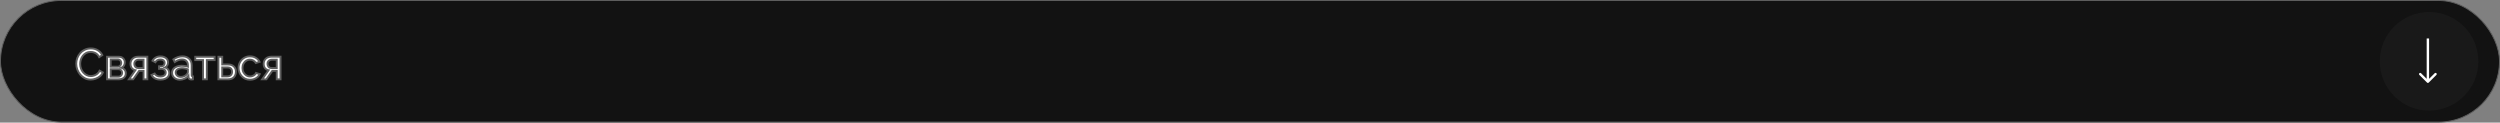 <?xml version="1.0" encoding="UTF-8"?> <svg xmlns="http://www.w3.org/2000/svg" width="1040" height="51" viewBox="0 0 1040 51" fill="none"><rect x="0" y="0" width="1040" height="51" fill="#808080" stroke="none"/><rect x="0.2" y="0.2" width="1039.6" height="50.6" rx="25.3" fill="#121212" stroke="#5E5E5E" stroke-width="0.4"></rect><mask id="path-2-outside-1_315_27" maskUnits="userSpaceOnUse" x="31" y="19" width="87" height="15" fill="black"><rect fill="white" x="31" y="19" width="87" height="15"></rect><path d="M31.714 26.52C31.714 25.74 31.846 24.978 32.11 24.234C32.386 23.478 32.782 22.794 33.298 22.182C33.826 21.558 34.468 21.066 35.224 20.706C35.98 20.334 36.838 20.148 37.798 20.148C38.938 20.148 39.916 20.412 40.732 20.94C41.548 21.456 42.154 22.122 42.55 22.938L41.272 23.766C41.02 23.226 40.696 22.8 40.3 22.488C39.916 22.164 39.496 21.936 39.04 21.804C38.596 21.672 38.158 21.606 37.726 21.606C37.018 21.606 36.388 21.75 35.836 22.038C35.296 22.326 34.84 22.71 34.468 23.19C34.096 23.67 33.814 24.21 33.622 24.81C33.442 25.398 33.352 25.992 33.352 26.592C33.352 27.252 33.46 27.888 33.676 28.5C33.904 29.112 34.216 29.652 34.612 30.12C35.008 30.588 35.476 30.96 36.016 31.236C36.556 31.512 37.144 31.65 37.78 31.65C38.224 31.65 38.68 31.572 39.148 31.416C39.616 31.26 40.054 31.02 40.462 30.696C40.87 30.36 41.194 29.928 41.434 29.4L42.784 30.138C42.52 30.774 42.112 31.314 41.56 31.758C41.008 32.202 40.39 32.538 39.706 32.766C39.034 32.994 38.368 33.108 37.708 33.108C36.832 33.108 36.028 32.922 35.296 32.55C34.564 32.166 33.928 31.662 33.388 31.038C32.86 30.402 32.446 29.694 32.146 28.914C31.858 28.122 31.714 27.324 31.714 26.52ZM44.541 33V23.604H49.401C49.965 23.604 50.433 23.718 50.805 23.946C51.177 24.162 51.453 24.444 51.633 24.792C51.825 25.14 51.921 25.512 51.921 25.908C51.921 26.412 51.801 26.868 51.561 27.276C51.321 27.672 50.973 27.972 50.517 28.176C51.057 28.332 51.495 28.614 51.831 29.022C52.167 29.418 52.335 29.91 52.335 30.498C52.335 31.026 52.209 31.476 51.957 31.848C51.705 32.22 51.351 32.508 50.895 32.712C50.439 32.904 49.911 33 49.311 33H44.541ZM46.053 31.884H49.275C49.563 31.884 49.821 31.812 50.049 31.668C50.289 31.524 50.475 31.332 50.607 31.092C50.739 30.852 50.805 30.6 50.805 30.336C50.805 30.048 50.739 29.79 50.607 29.562C50.487 29.322 50.313 29.136 50.085 29.004C49.869 28.86 49.617 28.788 49.329 28.788H46.053V31.884ZM46.053 27.744H48.987C49.275 27.744 49.527 27.672 49.743 27.528C49.959 27.372 50.127 27.174 50.247 26.934C50.367 26.694 50.427 26.442 50.427 26.178C50.427 25.782 50.295 25.44 50.031 25.152C49.779 24.864 49.449 24.72 49.041 24.72H46.053V27.744ZM53.648 33L56.312 29.22C55.7 29.1 55.208 28.812 54.836 28.356C54.464 27.888 54.278 27.264 54.278 26.484C54.278 25.92 54.41 25.422 54.674 24.99C54.938 24.558 55.304 24.216 55.772 23.964C56.252 23.712 56.81 23.586 57.446 23.586H61.298V33H59.714V29.472H57.878L55.394 33H53.648ZM57.554 28.302H59.714V24.828H57.734C57.17 24.828 56.72 24.99 56.384 25.314C56.048 25.626 55.88 26.028 55.88 26.52C55.88 27.012 56.018 27.432 56.294 27.78C56.582 28.128 57.002 28.302 57.554 28.302ZM66.794 33.126C65.882 33.126 65.108 32.958 64.472 32.622C63.848 32.274 63.368 31.794 63.032 31.182L64.328 30.606C64.544 30.99 64.85 31.29 65.246 31.506C65.654 31.722 66.146 31.83 66.722 31.83C67.406 31.83 67.946 31.68 68.342 31.38C68.738 31.08 68.936 30.678 68.936 30.174C68.936 29.718 68.774 29.352 68.45 29.076C68.138 28.788 67.694 28.638 67.118 28.626H66.164V27.582H67.172C67.424 27.582 67.646 27.522 67.838 27.402C68.042 27.27 68.198 27.096 68.306 26.88C68.426 26.664 68.486 26.424 68.486 26.16C68.486 25.74 68.336 25.404 68.036 25.152C67.736 24.888 67.286 24.756 66.686 24.756C66.194 24.756 65.78 24.852 65.444 25.044C65.12 25.236 64.856 25.524 64.652 25.908L63.446 25.26C63.746 24.696 64.178 24.258 64.742 23.946C65.318 23.622 65.99 23.46 66.758 23.46C67.37 23.46 67.91 23.562 68.378 23.766C68.858 23.958 69.23 24.24 69.494 24.612C69.77 24.984 69.908 25.434 69.908 25.962C69.908 26.406 69.8 26.82 69.584 27.204C69.38 27.576 69.074 27.858 68.666 28.05C69.23 28.218 69.662 28.512 69.962 28.932C70.262 29.34 70.412 29.826 70.412 30.39C70.412 30.966 70.256 31.458 69.944 31.866C69.632 32.274 69.206 32.586 68.666 32.802C68.126 33.018 67.502 33.126 66.794 33.126ZM71.577 30.282C71.577 29.682 71.745 29.166 72.081 28.734C72.429 28.29 72.903 27.948 73.503 27.708C74.103 27.468 74.799 27.348 75.591 27.348C76.011 27.348 76.455 27.384 76.923 27.456C77.391 27.516 77.805 27.612 78.165 27.744V27.06C78.165 26.34 77.949 25.776 77.517 25.368C77.085 24.948 76.473 24.738 75.681 24.738C75.165 24.738 74.667 24.834 74.187 25.026C73.719 25.206 73.221 25.47 72.693 25.818L72.117 24.702C72.729 24.282 73.341 23.97 73.953 23.766C74.565 23.55 75.201 23.442 75.861 23.442C77.061 23.442 78.009 23.778 78.705 24.45C79.401 25.11 79.749 26.034 79.749 27.222V31.2C79.749 31.392 79.785 31.536 79.857 31.632C79.941 31.716 80.073 31.764 80.253 31.776V33C80.097 33.024 79.959 33.042 79.839 33.054C79.731 33.066 79.641 33.072 79.569 33.072C79.197 33.072 78.915 32.97 78.723 32.766C78.543 32.562 78.441 32.346 78.417 32.118L78.381 31.524C77.973 32.052 77.439 32.46 76.779 32.748C76.119 33.036 75.465 33.18 74.817 33.18C74.193 33.18 73.635 33.054 73.143 32.802C72.651 32.538 72.267 32.19 71.991 31.758C71.715 31.314 71.577 30.822 71.577 30.282ZM77.697 30.948C77.841 30.78 77.955 30.612 78.039 30.444C78.123 30.264 78.165 30.114 78.165 29.994V28.824C77.793 28.68 77.403 28.572 76.995 28.5C76.587 28.416 76.185 28.374 75.789 28.374C74.985 28.374 74.331 28.536 73.827 28.86C73.335 29.172 73.089 29.604 73.089 30.156C73.089 30.456 73.167 30.75 73.323 31.038C73.491 31.314 73.731 31.542 74.043 31.722C74.367 31.902 74.763 31.992 75.231 31.992C75.723 31.992 76.191 31.896 76.635 31.704C77.079 31.5 77.433 31.248 77.697 30.948ZM84.462 33V25.008H81.222V23.604H89.286V25.008H86.046V33H84.462ZM90.86 33V23.604H92.444V26.808H94.784C95.888 26.808 96.722 27.09 97.286 27.654C97.862 28.206 98.15 28.932 98.15 29.832C98.15 30.432 98.024 30.972 97.772 31.452C97.532 31.932 97.172 32.31 96.692 32.586C96.212 32.862 95.612 33 94.892 33H90.86ZM92.444 31.758H94.676C95.12 31.758 95.474 31.674 95.738 31.506C96.014 31.326 96.218 31.092 96.35 30.804C96.482 30.516 96.548 30.204 96.548 29.868C96.548 29.544 96.488 29.244 96.368 28.968C96.248 28.692 96.05 28.47 95.774 28.302C95.498 28.134 95.12 28.05 94.64 28.05H92.444V31.758ZM104.036 33.18C103.328 33.18 102.68 33.054 102.092 32.802C101.516 32.538 101.012 32.178 100.58 31.722C100.16 31.266 99.83 30.744 99.59 30.156C99.362 29.568 99.248 28.944 99.248 28.284C99.248 27.396 99.446 26.586 99.842 25.854C100.238 25.122 100.796 24.54 101.516 24.108C102.236 23.664 103.07 23.442 104.018 23.442C104.942 23.442 105.746 23.652 106.43 24.072C107.126 24.48 107.642 25.032 107.978 25.728L106.43 26.214C106.19 25.77 105.854 25.428 105.422 25.188C104.99 24.936 104.51 24.81 103.982 24.81C103.406 24.81 102.878 24.96 102.398 25.26C101.93 25.56 101.558 25.974 101.282 26.502C101.006 27.018 100.868 27.612 100.868 28.284C100.868 28.944 101.006 29.544 101.282 30.084C101.57 30.612 101.948 31.032 102.416 31.344C102.896 31.656 103.424 31.812 104 31.812C104.372 31.812 104.726 31.746 105.062 31.614C105.41 31.482 105.71 31.308 105.962 31.092C106.226 30.864 106.406 30.618 106.502 30.354L108.05 30.822C107.858 31.278 107.564 31.686 107.168 32.046C106.784 32.394 106.322 32.67 105.782 32.874C105.254 33.078 104.672 33.18 104.036 33.18ZM109.055 33L111.719 29.22C111.107 29.1 110.615 28.812 110.243 28.356C109.871 27.888 109.685 27.264 109.685 26.484C109.685 25.92 109.817 25.422 110.081 24.99C110.345 24.558 110.711 24.216 111.179 23.964C111.659 23.712 112.217 23.586 112.853 23.586H116.705V33H115.121V29.472H113.285L110.801 33H109.055ZM112.961 28.302H115.121V24.828H113.141C112.577 24.828 112.127 24.99 111.791 25.314C111.455 25.626 111.287 26.028 111.287 26.52C111.287 27.012 111.425 27.432 111.701 27.78C111.989 28.128 112.409 28.302 112.961 28.302Z"></path></mask><path d="M31.714 26.52C31.714 25.74 31.846 24.978 32.11 24.234C32.386 23.478 32.782 22.794 33.298 22.182C33.826 21.558 34.468 21.066 35.224 20.706C35.98 20.334 36.838 20.148 37.798 20.148C38.938 20.148 39.916 20.412 40.732 20.94C41.548 21.456 42.154 22.122 42.55 22.938L41.272 23.766C41.02 23.226 40.696 22.8 40.3 22.488C39.916 22.164 39.496 21.936 39.04 21.804C38.596 21.672 38.158 21.606 37.726 21.606C37.018 21.606 36.388 21.75 35.836 22.038C35.296 22.326 34.84 22.71 34.468 23.19C34.096 23.67 33.814 24.21 33.622 24.81C33.442 25.398 33.352 25.992 33.352 26.592C33.352 27.252 33.46 27.888 33.676 28.5C33.904 29.112 34.216 29.652 34.612 30.12C35.008 30.588 35.476 30.96 36.016 31.236C36.556 31.512 37.144 31.65 37.78 31.65C38.224 31.65 38.68 31.572 39.148 31.416C39.616 31.26 40.054 31.02 40.462 30.696C40.87 30.36 41.194 29.928 41.434 29.4L42.784 30.138C42.52 30.774 42.112 31.314 41.56 31.758C41.008 32.202 40.39 32.538 39.706 32.766C39.034 32.994 38.368 33.108 37.708 33.108C36.832 33.108 36.028 32.922 35.296 32.55C34.564 32.166 33.928 31.662 33.388 31.038C32.86 30.402 32.446 29.694 32.146 28.914C31.858 28.122 31.714 27.324 31.714 26.52ZM44.541 33V23.604H49.401C49.965 23.604 50.433 23.718 50.805 23.946C51.177 24.162 51.453 24.444 51.633 24.792C51.825 25.14 51.921 25.512 51.921 25.908C51.921 26.412 51.801 26.868 51.561 27.276C51.321 27.672 50.973 27.972 50.517 28.176C51.057 28.332 51.495 28.614 51.831 29.022C52.167 29.418 52.335 29.91 52.335 30.498C52.335 31.026 52.209 31.476 51.957 31.848C51.705 32.22 51.351 32.508 50.895 32.712C50.439 32.904 49.911 33 49.311 33H44.541ZM46.053 31.884H49.275C49.563 31.884 49.821 31.812 50.049 31.668C50.289 31.524 50.475 31.332 50.607 31.092C50.739 30.852 50.805 30.6 50.805 30.336C50.805 30.048 50.739 29.79 50.607 29.562C50.487 29.322 50.313 29.136 50.085 29.004C49.869 28.86 49.617 28.788 49.329 28.788H46.053V31.884ZM46.053 27.744H48.987C49.275 27.744 49.527 27.672 49.743 27.528C49.959 27.372 50.127 27.174 50.247 26.934C50.367 26.694 50.427 26.442 50.427 26.178C50.427 25.782 50.295 25.44 50.031 25.152C49.779 24.864 49.449 24.72 49.041 24.72H46.053V27.744ZM53.648 33L56.312 29.22C55.7 29.1 55.208 28.812 54.836 28.356C54.464 27.888 54.278 27.264 54.278 26.484C54.278 25.92 54.41 25.422 54.674 24.99C54.938 24.558 55.304 24.216 55.772 23.964C56.252 23.712 56.81 23.586 57.446 23.586H61.298V33H59.714V29.472H57.878L55.394 33H53.648ZM57.554 28.302H59.714V24.828H57.734C57.17 24.828 56.72 24.99 56.384 25.314C56.048 25.626 55.88 26.028 55.88 26.52C55.88 27.012 56.018 27.432 56.294 27.78C56.582 28.128 57.002 28.302 57.554 28.302ZM66.794 33.126C65.882 33.126 65.108 32.958 64.472 32.622C63.848 32.274 63.368 31.794 63.032 31.182L64.328 30.606C64.544 30.99 64.85 31.29 65.246 31.506C65.654 31.722 66.146 31.83 66.722 31.83C67.406 31.83 67.946 31.68 68.342 31.38C68.738 31.08 68.936 30.678 68.936 30.174C68.936 29.718 68.774 29.352 68.45 29.076C68.138 28.788 67.694 28.638 67.118 28.626H66.164V27.582H67.172C67.424 27.582 67.646 27.522 67.838 27.402C68.042 27.27 68.198 27.096 68.306 26.88C68.426 26.664 68.486 26.424 68.486 26.16C68.486 25.74 68.336 25.404 68.036 25.152C67.736 24.888 67.286 24.756 66.686 24.756C66.194 24.756 65.78 24.852 65.444 25.044C65.12 25.236 64.856 25.524 64.652 25.908L63.446 25.26C63.746 24.696 64.178 24.258 64.742 23.946C65.318 23.622 65.99 23.46 66.758 23.46C67.37 23.46 67.91 23.562 68.378 23.766C68.858 23.958 69.23 24.24 69.494 24.612C69.77 24.984 69.908 25.434 69.908 25.962C69.908 26.406 69.8 26.82 69.584 27.204C69.38 27.576 69.074 27.858 68.666 28.05C69.23 28.218 69.662 28.512 69.962 28.932C70.262 29.34 70.412 29.826 70.412 30.39C70.412 30.966 70.256 31.458 69.944 31.866C69.632 32.274 69.206 32.586 68.666 32.802C68.126 33.018 67.502 33.126 66.794 33.126ZM71.577 30.282C71.577 29.682 71.745 29.166 72.081 28.734C72.429 28.29 72.903 27.948 73.503 27.708C74.103 27.468 74.799 27.348 75.591 27.348C76.011 27.348 76.455 27.384 76.923 27.456C77.391 27.516 77.805 27.612 78.165 27.744V27.06C78.165 26.34 77.949 25.776 77.517 25.368C77.085 24.948 76.473 24.738 75.681 24.738C75.165 24.738 74.667 24.834 74.187 25.026C73.719 25.206 73.221 25.47 72.693 25.818L72.117 24.702C72.729 24.282 73.341 23.97 73.953 23.766C74.565 23.55 75.201 23.442 75.861 23.442C77.061 23.442 78.009 23.778 78.705 24.45C79.401 25.11 79.749 26.034 79.749 27.222V31.2C79.749 31.392 79.785 31.536 79.857 31.632C79.941 31.716 80.073 31.764 80.253 31.776V33C80.097 33.024 79.959 33.042 79.839 33.054C79.731 33.066 79.641 33.072 79.569 33.072C79.197 33.072 78.915 32.97 78.723 32.766C78.543 32.562 78.441 32.346 78.417 32.118L78.381 31.524C77.973 32.052 77.439 32.46 76.779 32.748C76.119 33.036 75.465 33.18 74.817 33.18C74.193 33.18 73.635 33.054 73.143 32.802C72.651 32.538 72.267 32.19 71.991 31.758C71.715 31.314 71.577 30.822 71.577 30.282ZM77.697 30.948C77.841 30.78 77.955 30.612 78.039 30.444C78.123 30.264 78.165 30.114 78.165 29.994V28.824C77.793 28.68 77.403 28.572 76.995 28.5C76.587 28.416 76.185 28.374 75.789 28.374C74.985 28.374 74.331 28.536 73.827 28.86C73.335 29.172 73.089 29.604 73.089 30.156C73.089 30.456 73.167 30.75 73.323 31.038C73.491 31.314 73.731 31.542 74.043 31.722C74.367 31.902 74.763 31.992 75.231 31.992C75.723 31.992 76.191 31.896 76.635 31.704C77.079 31.5 77.433 31.248 77.697 30.948ZM84.462 33V25.008H81.222V23.604H89.286V25.008H86.046V33H84.462ZM90.86 33V23.604H92.444V26.808H94.784C95.888 26.808 96.722 27.09 97.286 27.654C97.862 28.206 98.15 28.932 98.15 29.832C98.15 30.432 98.024 30.972 97.772 31.452C97.532 31.932 97.172 32.31 96.692 32.586C96.212 32.862 95.612 33 94.892 33H90.86ZM92.444 31.758H94.676C95.12 31.758 95.474 31.674 95.738 31.506C96.014 31.326 96.218 31.092 96.35 30.804C96.482 30.516 96.548 30.204 96.548 29.868C96.548 29.544 96.488 29.244 96.368 28.968C96.248 28.692 96.05 28.47 95.774 28.302C95.498 28.134 95.12 28.05 94.64 28.05H92.444V31.758ZM104.036 33.18C103.328 33.18 102.68 33.054 102.092 32.802C101.516 32.538 101.012 32.178 100.58 31.722C100.16 31.266 99.83 30.744 99.59 30.156C99.362 29.568 99.248 28.944 99.248 28.284C99.248 27.396 99.446 26.586 99.842 25.854C100.238 25.122 100.796 24.54 101.516 24.108C102.236 23.664 103.07 23.442 104.018 23.442C104.942 23.442 105.746 23.652 106.43 24.072C107.126 24.48 107.642 25.032 107.978 25.728L106.43 26.214C106.19 25.77 105.854 25.428 105.422 25.188C104.99 24.936 104.51 24.81 103.982 24.81C103.406 24.81 102.878 24.96 102.398 25.26C101.93 25.56 101.558 25.974 101.282 26.502C101.006 27.018 100.868 27.612 100.868 28.284C100.868 28.944 101.006 29.544 101.282 30.084C101.57 30.612 101.948 31.032 102.416 31.344C102.896 31.656 103.424 31.812 104 31.812C104.372 31.812 104.726 31.746 105.062 31.614C105.41 31.482 105.71 31.308 105.962 31.092C106.226 30.864 106.406 30.618 106.502 30.354L108.05 30.822C107.858 31.278 107.564 31.686 107.168 32.046C106.784 32.394 106.322 32.67 105.782 32.874C105.254 33.078 104.672 33.18 104.036 33.18ZM109.055 33L111.719 29.22C111.107 29.1 110.615 28.812 110.243 28.356C109.871 27.888 109.685 27.264 109.685 26.484C109.685 25.92 109.817 25.422 110.081 24.99C110.345 24.558 110.711 24.216 111.179 23.964C111.659 23.712 112.217 23.586 112.853 23.586H116.705V33H115.121V29.472H113.285L110.801 33H109.055ZM112.961 28.302H115.121V24.828H113.141C112.577 24.828 112.127 24.99 111.791 25.314C111.455 25.626 111.287 26.028 111.287 26.52C111.287 27.012 111.425 27.432 111.701 27.78C111.989 28.128 112.409 28.302 112.961 28.302Z" fill="white"></path><path d="M32.11 24.234L31.734 24.097L31.733 24.1L32.11 24.234ZM33.298 22.182L32.992 21.924L32.992 21.924L33.298 22.182ZM35.224 20.706L35.396 21.067L35.4 21.065L35.224 20.706ZM40.732 20.94L40.514 21.276L40.518 21.278L40.732 20.94ZM42.55 22.938L42.767 23.274L43.064 23.081L42.91 22.763L42.55 22.938ZM41.272 23.766L40.909 23.935L41.104 24.352L41.489 24.102L41.272 23.766ZM40.3 22.488L40.042 22.794L40.052 22.802L40.3 22.488ZM39.04 21.804L38.926 22.187L38.928 22.188L39.04 21.804ZM35.836 22.038L35.651 21.683L35.648 21.685L35.836 22.038ZM34.468 23.19L34.152 22.945L34.152 22.945L34.468 23.19ZM33.622 24.81L33.241 24.688L33.239 24.693L33.622 24.81ZM33.676 28.5L33.298 28.633L33.301 28.64L33.676 28.5ZM34.612 30.12L34.306 30.378L34.306 30.378L34.612 30.12ZM36.016 31.236L36.198 30.88L36.198 30.88L36.016 31.236ZM39.148 31.416L39.021 31.037L39.021 31.037L39.148 31.416ZM40.462 30.696L40.711 31.009L40.716 31.005L40.462 30.696ZM41.434 29.4L41.626 29.049L41.248 28.843L41.07 29.235L41.434 29.4ZM42.784 30.138L43.153 30.291L43.291 29.959L42.976 29.787L42.784 30.138ZM41.56 31.758L41.309 31.446L41.309 31.446L41.56 31.758ZM39.706 32.766L39.579 32.386L39.577 32.387L39.706 32.766ZM35.296 32.55L35.11 32.904L35.114 32.907L35.296 32.55ZM33.388 31.038L33.08 31.294L33.085 31.3L33.388 31.038ZM32.146 28.914L31.77 29.051L31.772 29.058L32.146 28.914ZM32.114 26.52C32.114 25.786 32.238 25.069 32.487 24.368L31.733 24.1C31.454 24.887 31.314 25.694 31.314 26.52H32.114ZM32.486 24.371C32.745 23.659 33.118 23.016 33.603 22.44L32.992 21.924C32.446 22.572 32.026 23.297 31.734 24.097L32.486 24.371ZM33.603 22.44C34.093 21.861 34.69 21.403 35.396 21.067L35.052 20.345C34.246 20.729 33.558 21.255 32.992 21.924L33.603 22.44ZM35.4 21.065C36.094 20.724 36.89 20.548 37.798 20.548V19.748C36.785 19.748 35.865 19.945 35.047 20.347L35.4 21.065ZM37.798 20.548C38.874 20.548 39.774 20.797 40.514 21.276L40.949 20.604C40.058 20.027 39.001 19.748 37.798 19.748V20.548ZM40.518 21.278C41.275 21.757 41.828 22.368 42.19 23.113L42.91 22.763C42.479 21.876 41.82 21.155 40.946 20.602L40.518 21.278ZM42.332 22.602L41.054 23.43L41.489 24.102L42.767 23.274L42.332 22.602ZM41.634 23.597C41.361 23.01 41.001 22.531 40.547 22.174L40.052 22.802C40.391 23.069 40.679 23.442 40.909 23.935L41.634 23.597ZM40.558 22.182C40.133 21.824 39.664 21.568 39.151 21.42L38.928 22.188C39.328 22.304 39.698 22.504 40.042 22.794L40.558 22.182ZM39.154 21.421C38.675 21.278 38.199 21.206 37.726 21.206V22.006C38.116 22.006 38.516 22.066 38.926 22.187L39.154 21.421ZM37.726 21.206C36.962 21.206 36.267 21.362 35.651 21.683L36.021 22.393C36.508 22.138 37.073 22.006 37.726 22.006V21.206ZM35.648 21.685C35.058 21.999 34.558 22.42 34.152 22.945L34.784 23.435C35.121 23 35.533 22.653 36.024 22.391L35.648 21.685ZM34.152 22.945C33.75 23.463 33.447 24.045 33.241 24.688L34.003 24.932C34.181 24.375 34.442 23.877 34.784 23.435L34.152 22.945ZM33.239 24.693C33.048 25.318 32.952 25.951 32.952 26.592H33.752C33.752 26.033 33.836 25.478 34.004 24.927L33.239 24.693ZM32.952 26.592C32.952 27.297 33.067 27.978 33.298 28.633L34.053 28.367C33.852 27.798 33.752 27.207 33.752 26.592H32.952ZM33.301 28.64C33.544 29.292 33.879 29.873 34.306 30.378L34.917 29.862C34.553 29.431 34.264 28.932 34.051 28.36L33.301 28.64ZM34.306 30.378C34.736 30.886 35.246 31.292 35.834 31.592L36.198 30.88C35.706 30.628 35.279 30.29 34.917 29.862L34.306 30.378ZM35.834 31.592C36.433 31.898 37.084 32.05 37.78 32.05V31.25C37.204 31.25 36.679 31.126 36.198 30.88L35.834 31.592ZM37.78 32.05C38.271 32.05 38.77 31.964 39.274 31.796L39.021 31.037C38.59 31.18 38.176 31.25 37.78 31.25V32.05ZM39.274 31.796C39.789 31.624 40.268 31.361 40.711 31.009L40.213 30.383C39.84 30.679 39.443 30.896 39.021 31.037L39.274 31.796ZM40.716 31.005C41.175 30.626 41.535 30.143 41.798 29.566L41.07 29.235C40.852 29.712 40.564 30.094 40.207 30.387L40.716 31.005ZM41.242 29.751L42.592 30.489L42.976 29.787L41.626 29.049L41.242 29.751ZM42.414 29.985C42.177 30.557 41.81 31.043 41.309 31.446L41.81 32.07C42.413 31.585 42.863 30.991 43.153 30.291L42.414 29.985ZM41.309 31.446C40.795 31.86 40.219 32.173 39.579 32.386L39.832 33.145C40.56 32.903 41.221 32.544 41.81 32.07L41.309 31.446ZM39.577 32.387C38.944 32.602 38.321 32.708 37.708 32.708V33.508C38.415 33.508 39.124 33.386 39.834 33.145L39.577 32.387ZM37.708 32.708C36.89 32.708 36.149 32.535 35.477 32.193L35.114 32.907C35.906 33.309 36.773 33.508 37.708 33.508V32.708ZM35.481 32.196C34.794 31.835 34.197 31.362 33.69 30.776L33.085 31.3C33.658 31.962 34.334 32.497 35.11 32.904L35.481 32.196ZM33.696 30.782C33.196 30.18 32.804 29.51 32.519 28.77L31.772 29.058C32.088 29.878 32.524 30.624 33.08 31.294L33.696 30.782ZM32.522 28.777C32.249 28.027 32.114 27.275 32.114 26.52H31.314C31.314 27.373 31.467 28.217 31.77 29.051L32.522 28.777ZM44.541 33H44.141V33.4H44.541V33ZM44.541 23.604V23.204H44.141V23.604H44.541ZM50.805 23.946L50.596 24.287L50.604 24.292L50.805 23.946ZM51.633 24.792L51.278 24.976L51.283 24.985L51.633 24.792ZM51.561 27.276L51.903 27.483L51.906 27.479L51.561 27.276ZM50.517 28.176L50.354 27.811L49.357 28.257L50.406 28.56L50.517 28.176ZM51.831 29.022L51.522 29.276L51.526 29.281L51.831 29.022ZM50.895 32.712L51.05 33.081L51.059 33.077L50.895 32.712ZM46.053 31.884H45.653V32.284H46.053V31.884ZM50.049 31.668L49.843 31.325L49.836 31.33L50.049 31.668ZM50.607 31.092L50.257 30.899L50.257 30.899L50.607 31.092ZM50.607 29.562L50.249 29.741L50.255 29.752L50.261 29.762L50.607 29.562ZM50.085 29.004L49.863 29.337L49.874 29.344L49.885 29.35L50.085 29.004ZM46.053 28.788V28.388H45.653V28.788H46.053ZM46.053 27.744H45.653V28.144H46.053V27.744ZM49.743 27.528L49.965 27.861L49.971 27.857L49.977 27.852L49.743 27.528ZM50.247 26.934L50.605 27.113L50.605 27.113L50.247 26.934ZM50.031 25.152L49.73 25.416L49.736 25.422L50.031 25.152ZM46.053 24.72V24.32H45.653V24.72H46.053ZM44.941 33V23.604H44.141V33H44.941ZM44.541 24.004H49.401V23.204H44.541V24.004ZM49.401 24.004C49.913 24.004 50.303 24.107 50.596 24.287L51.014 23.605C50.563 23.329 50.018 23.204 49.401 23.204V24.004ZM50.604 24.292C50.917 24.474 51.136 24.702 51.278 24.976L51.989 24.608C51.77 24.186 51.437 23.85 51.006 23.6L50.604 24.292ZM51.283 24.985C51.443 25.274 51.521 25.58 51.521 25.908H52.321C52.321 25.444 52.208 25.006 51.983 24.599L51.283 24.985ZM51.521 25.908C51.521 26.346 51.418 26.731 51.217 27.073L51.906 27.479C52.184 27.005 52.321 26.479 52.321 25.908H51.521ZM51.219 27.069C51.025 27.39 50.742 27.637 50.354 27.811L50.681 28.541C51.205 28.307 51.618 27.954 51.903 27.483L51.219 27.069ZM50.406 28.56C50.874 28.695 51.241 28.935 51.523 29.276L52.14 28.768C51.749 28.293 51.241 27.969 50.628 27.792L50.406 28.56ZM51.526 29.281C51.793 29.595 51.935 29.991 51.935 30.498H52.735C52.735 29.828 52.542 29.241 52.136 28.763L51.526 29.281ZM51.935 30.498C51.935 30.96 51.826 31.329 51.626 31.624L52.288 32.072C52.593 31.623 52.735 31.092 52.735 30.498H51.935ZM51.626 31.624C51.42 31.927 51.128 32.17 50.732 32.347L51.059 33.077C51.575 32.846 51.99 32.513 52.288 32.072L51.626 31.624ZM50.74 32.343C50.342 32.511 49.869 32.6 49.311 32.6V33.4C49.953 33.4 50.536 33.297 51.05 33.081L50.74 32.343ZM49.311 32.6H44.541V33.4H49.311V32.6ZM46.053 32.284H49.275V31.484H46.053V32.284ZM49.275 32.284C49.633 32.284 49.967 32.193 50.263 32.006L49.836 31.33C49.676 31.431 49.493 31.484 49.275 31.484V32.284ZM50.255 32.011C50.554 31.831 50.791 31.588 50.958 31.285L50.257 30.899C50.16 31.076 50.024 31.217 49.843 31.325L50.255 32.011ZM50.958 31.285C51.121 30.988 51.205 30.67 51.205 30.336H50.405C50.405 30.53 50.358 30.716 50.257 30.899L50.958 31.285ZM51.205 30.336C51.205 29.984 51.124 29.656 50.953 29.362L50.261 29.762C50.355 29.924 50.405 30.112 50.405 30.336H51.205ZM50.965 29.383C50.811 29.075 50.583 28.83 50.286 28.658L49.885 29.35C50.044 29.442 50.164 29.57 50.249 29.741L50.965 29.383ZM50.307 28.671C50.018 28.479 49.687 28.388 49.329 28.388V29.188C49.547 29.188 49.72 29.241 49.863 29.337L50.307 28.671ZM49.329 28.388H46.053V29.188H49.329V28.388ZM45.653 28.788V31.884H46.453V28.788H45.653ZM46.053 28.144H48.987V27.344H46.053V28.144ZM48.987 28.144C49.345 28.144 49.676 28.053 49.965 27.861L49.521 27.195C49.378 27.291 49.205 27.344 48.987 27.344V28.144ZM49.977 27.852C50.246 27.658 50.456 27.41 50.605 27.113L49.889 26.755C49.798 26.938 49.672 27.086 49.509 27.204L49.977 27.852ZM50.605 27.113C50.752 26.818 50.827 26.505 50.827 26.178H50.027C50.027 26.379 49.982 26.57 49.889 26.755L50.605 27.113ZM50.827 26.178C50.827 25.683 50.659 25.245 50.326 24.882L49.736 25.422C49.932 25.635 50.027 25.881 50.027 26.178H50.827ZM50.332 24.889C49.999 24.508 49.556 24.32 49.041 24.32V25.12C49.343 25.12 49.56 25.221 49.73 25.415L50.332 24.889ZM49.041 24.32H46.053V25.12H49.041V24.32ZM45.653 24.72V27.744H46.453V24.72H45.653ZM53.648 33L53.321 32.77L52.877 33.4H53.648V33ZM56.312 29.22L56.639 29.45L56.995 28.946L56.389 28.828L56.312 29.22ZM54.836 28.356L54.523 28.605L54.526 28.609L54.836 28.356ZM54.674 24.99L54.333 24.781L54.333 24.781L54.674 24.99ZM55.772 23.964L55.586 23.61L55.583 23.612L55.772 23.964ZM61.298 23.586H61.698V23.186H61.298V23.586ZM61.298 33V33.4H61.698V33H61.298ZM59.714 33H59.314V33.4H59.714V33ZM59.714 29.472H60.114V29.072H59.714V29.472ZM57.878 29.472V29.072H57.671L57.551 29.242L57.878 29.472ZM55.394 33V33.4H55.602L55.721 33.23L55.394 33ZM59.714 28.302V28.702H60.114V28.302H59.714ZM59.714 24.828H60.114V24.428H59.714V24.828ZM56.384 25.314L56.657 25.607L56.662 25.602L56.384 25.314ZM56.294 27.78L55.981 28.029L55.986 28.035L56.294 27.78ZM53.975 33.23L56.639 29.45L55.985 28.99L53.321 32.77L53.975 33.23ZM56.389 28.828C55.863 28.724 55.456 28.482 55.146 28.103L54.526 28.609C54.961 29.142 55.538 29.476 56.235 29.613L56.389 28.828ZM55.149 28.107C54.849 27.729 54.678 27.201 54.678 26.484H53.878C53.878 27.327 54.08 28.047 54.523 28.605L55.149 28.107ZM54.678 26.484C54.678 25.985 54.794 25.561 55.016 25.199L54.333 24.781C54.026 25.283 53.878 25.855 53.878 26.484H54.678ZM55.016 25.199C55.241 24.83 55.553 24.536 55.962 24.316L55.583 23.612C55.056 23.896 54.636 24.286 54.333 24.781L55.016 25.199ZM55.958 24.318C56.372 24.101 56.864 23.986 57.446 23.986V23.186C56.757 23.186 56.133 23.323 55.586 23.61L55.958 24.318ZM57.446 23.986H61.298V23.186H57.446V23.986ZM60.898 23.586V33H61.698V23.586H60.898ZM61.298 32.6H59.714V33.4H61.298V32.6ZM60.114 33V29.472H59.314V33H60.114ZM59.714 29.072H57.878V29.872H59.714V29.072ZM57.551 29.242L55.067 32.77L55.721 33.23L58.205 29.702L57.551 29.242ZM55.394 32.6H53.648V33.4H55.394V32.6ZM57.554 28.702H59.714V27.902H57.554V28.702ZM60.114 28.302V24.828H59.314V28.302H60.114ZM59.714 24.428H57.734V25.228H59.714V24.428ZM57.734 24.428C57.09 24.428 56.532 24.616 56.107 25.026L56.662 25.602C56.908 25.364 57.251 25.228 57.734 25.228V24.428ZM56.112 25.021C55.688 25.415 55.48 25.926 55.48 26.52H56.28C56.28 26.13 56.408 25.837 56.656 25.607L56.112 25.021ZM55.48 26.52C55.48 27.092 55.643 27.602 55.981 28.029L56.608 27.531C56.394 27.262 56.28 26.932 56.28 26.52H55.48ZM55.986 28.035C56.367 28.495 56.912 28.702 57.554 28.702V27.902C57.092 27.902 56.798 27.761 56.602 27.525L55.986 28.035ZM64.472 32.622L64.277 32.971L64.285 32.976L64.472 32.622ZM63.032 31.182L62.87 30.817L62.472 30.993L62.681 31.375L63.032 31.182ZM64.328 30.606L64.677 30.41L64.498 30.093L64.166 30.241L64.328 30.606ZM65.246 31.506L65.055 31.857L65.059 31.86L65.246 31.506ZM68.342 31.38L68.584 31.699L68.584 31.699L68.342 31.38ZM68.45 29.076L68.179 29.37L68.185 29.375L68.191 29.381L68.45 29.076ZM67.118 28.626L67.126 28.226H67.118V28.626ZM66.164 28.626H65.764V29.026H66.164V28.626ZM66.164 27.582V27.182H65.764V27.582H66.164ZM67.838 27.402L68.05 27.741L68.055 27.738L67.838 27.402ZM68.306 26.88L67.956 26.686L67.952 26.693L67.948 26.701L68.306 26.88ZM68.036 25.152L67.772 25.452L67.779 25.458L68.036 25.152ZM65.444 25.044L65.246 24.697L65.24 24.7L65.444 25.044ZM64.652 25.908L64.463 26.26L64.817 26.451L65.005 26.096L64.652 25.908ZM63.446 25.26L63.093 25.072L62.906 25.424L63.257 25.612L63.446 25.26ZM64.742 23.946L64.936 24.296L64.938 24.295L64.742 23.946ZM68.378 23.766L68.218 24.133L68.23 24.137L68.378 23.766ZM69.494 24.612L69.168 24.844L69.173 24.85L69.494 24.612ZM69.584 27.204L69.235 27.008L69.233 27.012L69.584 27.204ZM68.666 28.05L68.496 27.688L67.548 28.134L68.552 28.433L68.666 28.05ZM69.962 28.932L69.636 29.165L69.64 29.169L69.962 28.932ZM69.944 31.866L69.626 31.623L69.626 31.623L69.944 31.866ZM68.666 32.802L68.815 33.173L68.815 33.173L68.666 32.802ZM66.794 32.726C65.93 32.726 65.224 32.567 64.659 32.268L64.285 32.976C64.992 33.349 65.834 33.526 66.794 33.526V32.726ZM64.667 32.273C64.107 31.96 63.682 31.534 63.383 30.989L62.681 31.375C63.054 32.054 63.589 32.588 64.277 32.971L64.667 32.273ZM63.194 31.547L64.49 30.971L64.166 30.241L62.87 30.817L63.194 31.547ZM63.979 30.802C64.233 31.253 64.594 31.606 65.055 31.857L65.438 31.155C65.106 30.974 64.855 30.727 64.677 30.41L63.979 30.802ZM65.059 31.86C65.537 32.113 66.097 32.23 66.722 32.23V31.43C66.195 31.43 65.771 31.331 65.433 31.152L65.059 31.86ZM66.722 32.23C67.461 32.23 68.096 32.068 68.584 31.699L68.1 31.061C67.796 31.292 67.351 31.43 66.722 31.43V32.23ZM68.584 31.699C69.081 31.322 69.336 30.801 69.336 30.174H68.536C68.536 30.555 68.395 30.838 68.1 31.061L68.584 31.699ZM69.336 30.174C69.336 29.61 69.13 29.13 68.709 28.771L68.191 29.381C68.418 29.575 68.536 29.826 68.536 30.174H69.336ZM68.721 28.782C68.315 28.407 67.765 28.239 67.126 28.226L67.11 29.026C67.623 29.037 67.961 29.169 68.179 29.37L68.721 28.782ZM67.118 28.226H66.164V29.026H67.118V28.226ZM66.564 28.626V27.582H65.764V28.626H66.564ZM66.164 27.982H67.172V27.182H66.164V27.982ZM67.172 27.982C67.49 27.982 67.787 27.905 68.05 27.741L67.626 27.063C67.505 27.139 67.358 27.182 67.172 27.182V27.982ZM68.055 27.738C68.319 27.567 68.524 27.339 68.664 27.059L67.948 26.701C67.872 26.853 67.765 26.973 67.621 27.066L68.055 27.738ZM68.656 27.074C68.811 26.795 68.886 26.487 68.886 26.16H68.086C68.086 26.361 68.041 26.533 67.956 26.686L68.656 27.074ZM68.886 26.16C68.886 25.631 68.691 25.18 68.293 24.846L67.779 25.458C67.981 25.628 68.086 25.849 68.086 26.16H68.886ZM68.3 24.852C67.898 24.498 67.336 24.356 66.686 24.356V25.156C67.236 25.156 67.574 25.278 67.772 25.452L68.3 24.852ZM66.686 24.356C66.143 24.356 65.656 24.462 65.246 24.697L65.642 25.391C65.904 25.242 66.245 25.156 66.686 25.156V24.356ZM65.24 24.7C64.844 24.935 64.532 25.282 64.299 25.72L65.005 26.096C65.18 25.766 65.396 25.537 65.648 25.388L65.24 24.7ZM64.841 25.556L63.635 24.908L63.257 25.612L64.463 26.26L64.841 25.556ZM63.799 25.448C64.062 24.953 64.439 24.571 64.936 24.296L64.548 23.596C63.917 23.945 63.43 24.439 63.093 25.072L63.799 25.448ZM64.938 24.295C65.445 24.009 66.047 23.86 66.758 23.86V23.06C65.933 23.06 65.191 23.235 64.546 23.597L64.938 24.295ZM66.758 23.86C67.326 23.86 67.81 23.955 68.218 24.133L68.538 23.399C68.01 23.169 67.414 23.06 66.758 23.06V23.86ZM68.23 24.137C68.648 24.305 68.954 24.542 69.168 24.843L69.82 24.381C69.506 23.938 69.068 23.611 68.527 23.395L68.23 24.137ZM69.173 24.85C69.391 25.144 69.508 25.507 69.508 25.962H70.308C70.308 25.361 70.149 24.824 69.815 24.374L69.173 24.85ZM69.508 25.962C69.508 26.338 69.417 26.684 69.235 27.008L69.933 27.4C70.183 26.956 70.308 26.474 70.308 25.962H69.508ZM69.233 27.012C69.073 27.305 68.832 27.53 68.496 27.688L68.836 28.412C69.316 28.186 69.687 27.847 69.935 27.396L69.233 27.012ZM68.552 28.433C69.043 28.58 69.395 28.827 69.636 29.165L70.287 28.7C69.929 28.197 69.417 27.856 68.78 27.667L68.552 28.433ZM69.64 29.169C69.884 29.5 70.012 29.901 70.012 30.39H70.812C70.812 29.751 70.641 29.18 70.284 28.695L69.64 29.169ZM70.012 30.39C70.012 30.889 69.879 31.293 69.626 31.623L70.262 32.109C70.634 31.623 70.812 31.043 70.812 30.39H70.012ZM69.626 31.623C69.364 31.966 69 32.238 68.517 32.431L68.815 33.173C69.412 32.934 69.9 32.581 70.262 32.109L69.626 31.623ZM68.517 32.431C68.034 32.624 67.462 32.726 66.794 32.726V33.526C67.542 33.526 68.218 33.412 68.815 33.173L68.517 32.431ZM72.081 28.734L71.766 28.487L71.765 28.488L72.081 28.734ZM73.503 27.708L73.652 28.079L73.652 28.079L73.503 27.708ZM76.923 27.456L76.862 27.852L76.872 27.853L76.923 27.456ZM78.165 27.744L78.027 28.12L78.565 28.317V27.744H78.165ZM77.517 25.368L77.238 25.655L77.243 25.659L77.517 25.368ZM74.187 25.026L74.331 25.399L74.336 25.397L74.187 25.026ZM72.693 25.818L72.338 26.002L72.542 26.397L72.913 26.152L72.693 25.818ZM72.117 24.702L71.891 24.372L71.6 24.572L71.762 24.886L72.117 24.702ZM73.953 23.766L74.08 24.145L74.086 24.143L73.953 23.766ZM78.705 24.45L78.427 24.738L78.43 24.74L78.705 24.45ZM79.857 31.632L79.537 31.872L79.554 31.895L79.574 31.915L79.857 31.632ZM80.253 31.776H80.653V31.402L80.28 31.377L80.253 31.776ZM80.253 33L80.314 33.395L80.653 33.343V33H80.253ZM79.839 33.054L79.799 32.656L79.795 32.656L79.839 33.054ZM78.723 32.766L78.423 33.031L78.432 33.04L78.723 32.766ZM78.417 32.118L78.018 32.142L78.018 32.151L78.019 32.16L78.417 32.118ZM78.381 31.524L78.78 31.5L78.716 30.436L78.065 31.279L78.381 31.524ZM76.779 32.748L76.939 33.115L76.779 32.748ZM73.143 32.802L72.954 33.154L72.961 33.158L73.143 32.802ZM71.991 31.758L71.651 31.969L71.654 31.973L71.991 31.758ZM77.697 30.948L77.997 31.212L78.001 31.208L77.697 30.948ZM78.039 30.444L78.397 30.623L78.402 30.613L78.039 30.444ZM78.165 28.824H78.565V28.55L78.309 28.451L78.165 28.824ZM76.995 28.5L76.914 28.892L76.926 28.894L76.995 28.5ZM73.827 28.86L74.041 29.198L74.043 29.197L73.827 28.86ZM73.323 31.038L72.971 31.229L72.976 31.237L72.981 31.246L73.323 31.038ZM74.043 31.722L73.843 32.069L73.849 32.072L74.043 31.722ZM76.635 31.704L76.794 32.071L76.802 32.068L76.635 31.704ZM71.977 30.282C71.977 29.762 72.121 29.334 72.397 28.98L71.765 28.488C71.369 28.997 71.177 29.602 71.177 30.282H71.977ZM72.396 28.981C72.695 28.6 73.107 28.297 73.652 28.079L73.355 27.337C72.699 27.599 72.164 27.98 71.766 28.487L72.396 28.981ZM73.652 28.079C74.195 27.862 74.839 27.748 75.591 27.748V26.948C74.759 26.948 74.011 27.074 73.355 27.337L73.652 28.079ZM75.591 27.748C75.988 27.748 76.412 27.782 76.862 27.851L76.984 27.061C76.498 26.986 76.034 26.948 75.591 26.948V27.748ZM76.872 27.853C77.317 27.91 77.701 28 78.027 28.12L78.303 27.368C77.909 27.224 77.465 27.122 76.974 27.059L76.872 27.853ZM78.565 27.744V27.06H77.765V27.744H78.565ZM78.565 27.06C78.565 26.255 78.32 25.576 77.792 25.077L77.243 25.659C77.578 25.976 77.765 26.425 77.765 27.06H78.565ZM77.796 25.081C77.268 24.568 76.543 24.338 75.681 24.338V25.138C76.403 25.138 76.902 25.328 77.238 25.655L77.796 25.081ZM75.681 24.338C75.114 24.338 74.566 24.444 74.039 24.655L74.336 25.397C74.769 25.224 75.216 25.138 75.681 25.138V24.338ZM74.043 24.653C73.543 24.845 73.019 25.124 72.473 25.484L72.913 26.152C73.423 25.816 73.895 25.567 74.331 25.399L74.043 24.653ZM73.049 25.634L72.473 24.518L71.762 24.886L72.338 26.002L73.049 25.634ZM72.343 25.032C72.929 24.63 73.508 24.336 74.08 24.145L73.827 23.387C73.174 23.604 72.529 23.934 71.891 24.372L72.343 25.032ZM74.086 24.143C74.655 23.942 75.246 23.842 75.861 23.842V23.042C75.156 23.042 74.475 23.157 73.82 23.389L74.086 24.143ZM75.861 23.842C76.984 23.842 77.823 24.154 78.427 24.738L78.983 24.162C78.195 23.402 77.138 23.042 75.861 23.042V23.842ZM78.43 24.74C79.028 25.307 79.349 26.116 79.349 27.222H80.149C80.149 25.952 79.774 24.913 78.98 24.16L78.43 24.74ZM79.349 27.222V31.2H80.149V27.222H79.349ZM79.349 31.2C79.349 31.43 79.39 31.676 79.537 31.872L80.177 31.392C80.18 31.395 80.172 31.387 80.164 31.355C80.156 31.322 80.149 31.272 80.149 31.2H79.349ZM79.574 31.915C79.755 32.095 79.998 32.16 80.227 32.175L80.28 31.377C80.148 31.368 80.128 31.337 80.14 31.349L79.574 31.915ZM79.853 31.776V33H80.653V31.776H79.853ZM80.192 32.605C80.041 32.628 79.91 32.645 79.799 32.656L79.879 33.452C80.008 33.439 80.153 33.42 80.314 33.395L80.192 32.605ZM79.795 32.656C79.695 32.667 79.621 32.672 79.569 32.672V33.472C79.661 33.472 79.767 33.465 79.883 33.452L79.795 32.656ZM79.569 32.672C79.27 32.672 79.108 32.592 79.014 32.492L78.432 33.04C78.722 33.348 79.125 33.472 79.569 33.472V32.672ZM79.023 32.501C78.888 32.348 78.829 32.207 78.815 32.076L78.019 32.16C78.053 32.485 78.199 32.776 78.423 33.031L79.023 32.501ZM78.816 32.094L78.78 31.5L77.982 31.548L78.018 32.142L78.816 32.094ZM78.065 31.279C77.701 31.75 77.222 32.118 76.619 32.381L76.939 33.115C77.656 32.802 78.245 32.354 78.698 31.769L78.065 31.279ZM76.619 32.381C76.004 32.65 75.404 32.78 74.817 32.78V33.58C75.526 33.58 76.234 33.422 76.939 33.115L76.619 32.381ZM74.817 32.78C74.248 32.78 73.754 32.666 73.326 32.446L72.961 33.158C73.516 33.443 74.138 33.58 74.817 33.58V32.78ZM73.332 32.45C72.895 32.215 72.564 31.912 72.328 31.543L71.654 31.973C71.97 32.468 72.407 32.861 72.954 33.154L73.332 32.45ZM72.331 31.547C72.096 31.168 71.977 30.75 71.977 30.282H71.177C71.177 30.894 71.335 31.46 71.651 31.969L72.331 31.547ZM78.001 31.208C78.162 31.02 78.296 30.825 78.397 30.623L77.681 30.265C77.614 30.399 77.52 30.54 77.393 30.688L78.001 31.208ZM78.402 30.613C78.496 30.411 78.565 30.199 78.565 29.994H77.765C77.765 30.029 77.75 30.117 77.677 30.275L78.402 30.613ZM78.565 29.994V28.824H77.765V29.994H78.565ZM78.309 28.451C77.912 28.297 77.497 28.182 77.065 28.106L76.926 28.894C77.309 28.962 77.674 29.063 78.021 29.197L78.309 28.451ZM77.076 28.108C76.643 28.019 76.214 27.974 75.789 27.974V28.774C76.157 28.774 76.532 28.813 76.914 28.892L77.076 28.108ZM75.789 27.974C74.934 27.974 74.198 28.146 73.611 28.523L74.043 29.197C74.464 28.926 75.036 28.774 75.789 28.774V27.974ZM73.613 28.522C73.013 28.903 72.689 29.458 72.689 30.156H73.489C73.489 29.75 73.657 29.441 74.041 29.198L73.613 28.522ZM72.689 30.156C72.689 30.529 72.787 30.887 72.971 31.229L73.675 30.848C73.547 30.613 73.489 30.384 73.489 30.156H72.689ZM72.981 31.246C73.188 31.586 73.48 31.859 73.843 32.069L74.243 31.375C73.982 31.225 73.794 31.042 73.665 30.83L72.981 31.246ZM73.849 32.072C74.246 32.292 74.713 32.392 75.231 32.392V31.592C74.814 31.592 74.488 31.512 74.237 31.372L73.849 32.072ZM75.231 32.392C75.777 32.392 76.299 32.285 76.794 32.071L76.476 31.337C76.083 31.507 75.669 31.592 75.231 31.592V32.392ZM76.802 32.068C77.286 31.845 77.689 31.563 77.997 31.212L77.397 30.684C77.177 30.933 76.872 31.155 76.468 31.34L76.802 32.068ZM84.462 33H84.062V33.4H84.462V33ZM84.462 25.008H84.862V24.608H84.462V25.008ZM81.222 25.008H80.822V25.408H81.222V25.008ZM81.222 23.604V23.204H80.822V23.604H81.222ZM89.286 23.604H89.686V23.204H89.286V23.604ZM89.286 25.008V25.408H89.686V25.008H89.286ZM86.046 25.008V24.608H85.646V25.008H86.046ZM86.046 33V33.4H86.446V33H86.046ZM84.862 33V25.008H84.062V33H84.862ZM84.462 24.608H81.222V25.408H84.462V24.608ZM81.622 25.008V23.604H80.822V25.008H81.622ZM81.222 24.004H89.286V23.204H81.222V24.004ZM88.886 23.604V25.008H89.686V23.604H88.886ZM89.286 24.608H86.046V25.408H89.286V24.608ZM85.646 25.008V33H86.446V25.008H85.646ZM86.046 32.6H84.462V33.4H86.046V32.6ZM90.86 33H90.46V33.4H90.86V33ZM90.86 23.604V23.204H90.46V23.604H90.86ZM92.444 23.604H92.844V23.204H92.444V23.604ZM92.444 26.808H92.044V27.208H92.444V26.808ZM97.286 27.654L97.003 27.937L97.009 27.943L97.286 27.654ZM97.772 31.452L97.417 31.266L97.414 31.273L97.772 31.452ZM96.692 32.586L96.891 32.933L96.891 32.933L96.692 32.586ZM92.444 31.758H92.044V32.158H92.444V31.758ZM95.738 31.506L95.952 31.843L95.956 31.841L95.738 31.506ZM96.35 30.804L96.713 30.971L96.713 30.971L96.35 30.804ZM92.444 28.05V27.65H92.044V28.05H92.444ZM91.26 33V23.604H90.46V33H91.26ZM90.86 24.004H92.444V23.204H90.86V24.004ZM92.044 23.604V26.808H92.844V23.604H92.044ZM92.444 27.208H94.784V26.408H92.444V27.208ZM94.784 27.208C95.823 27.208 96.539 27.473 97.003 27.937L97.569 27.371C96.904 26.707 95.952 26.408 94.784 26.408V27.208ZM97.009 27.943C97.496 28.409 97.75 29.026 97.75 29.832H98.55C98.55 28.838 98.228 28.003 97.562 27.365L97.009 27.943ZM97.75 29.832C97.75 30.374 97.636 30.849 97.418 31.266L98.126 31.638C98.411 31.095 98.55 30.49 98.55 29.832H97.75ZM97.414 31.273C97.21 31.68 96.906 32.001 96.492 32.239L96.891 32.933C97.437 32.619 97.853 32.184 98.129 31.631L97.414 31.273ZM96.492 32.239C96.088 32.471 95.562 32.6 94.892 32.6V33.4C95.661 33.4 96.335 33.253 96.891 32.933L96.492 32.239ZM94.892 32.6H90.86V33.4H94.892V32.6ZM92.444 32.158H94.676V31.358H92.444V32.158ZM94.676 32.158C95.165 32.158 95.603 32.066 95.952 31.843L95.523 31.169C95.345 31.282 95.074 31.358 94.676 31.358V32.158ZM95.956 31.841C96.293 31.622 96.548 31.33 96.713 30.971L95.986 30.637C95.887 30.854 95.734 31.03 95.519 31.171L95.956 31.841ZM96.713 30.971C96.871 30.627 96.948 30.258 96.948 29.868H96.148C96.148 30.15 96.093 30.405 95.986 30.637L96.713 30.971ZM96.948 29.868C96.948 29.493 96.878 29.139 96.734 28.808L96.001 29.128C96.097 29.349 96.148 29.595 96.148 29.868H96.948ZM96.734 28.808C96.579 28.451 96.323 28.168 95.982 27.96L95.566 28.644C95.777 28.772 95.916 28.933 96.001 29.128L96.734 28.808ZM95.982 27.96C95.62 27.74 95.16 27.65 94.64 27.65V28.45C95.079 28.45 95.376 28.528 95.566 28.644L95.982 27.96ZM94.64 27.65H92.444V28.45H94.64V27.65ZM92.044 28.05V31.758H92.844V28.05H92.044ZM102.092 32.802L101.925 33.166L101.934 33.17L102.092 32.802ZM100.58 31.722L100.285 31.993L100.289 31.997L100.58 31.722ZM99.59 30.156L99.217 30.301L99.219 30.307L99.59 30.156ZM99.842 25.854L100.193 26.044L100.193 26.044L99.842 25.854ZM101.516 24.108L101.721 24.451L101.726 24.448L101.516 24.108ZM106.43 24.072L106.22 24.413L106.227 24.417L106.43 24.072ZM107.978 25.728L108.097 26.11L108.539 25.971L108.338 25.554L107.978 25.728ZM106.43 26.214L106.078 26.404L106.235 26.695L106.549 26.596L106.43 26.214ZM105.422 25.188L105.22 25.534L105.227 25.538L105.422 25.188ZM102.398 25.26L102.186 24.921L102.182 24.923L102.398 25.26ZM101.282 26.502L101.634 26.691L101.636 26.687L101.282 26.502ZM101.282 30.084L100.925 30.266L100.93 30.276L101.282 30.084ZM102.416 31.344L102.194 31.677L102.198 31.679L102.416 31.344ZM105.062 31.614L104.92 31.24L104.915 31.242L105.062 31.614ZM105.962 31.092L106.222 31.396L106.223 31.395L105.962 31.092ZM106.502 30.354L106.617 29.971L106.255 29.862L106.126 30.217L106.502 30.354ZM108.05 30.822L108.418 30.977L108.591 30.568L108.165 30.439L108.05 30.822ZM107.168 32.046L107.436 32.342L107.437 32.342L107.168 32.046ZM105.782 32.874L105.64 32.5L105.637 32.501L105.782 32.874ZM104.036 32.78C103.376 32.78 102.782 32.663 102.249 32.434L101.934 33.17C102.577 33.445 103.279 33.58 104.036 33.58V32.78ZM102.258 32.438C101.728 32.196 101.266 31.865 100.87 31.447L100.289 31.997C100.757 32.491 101.303 32.88 101.925 33.166L102.258 32.438ZM100.874 31.451C100.487 31.031 100.182 30.55 99.96 30.005L99.219 30.307C99.477 30.938 99.832 31.501 100.285 31.993L100.874 31.451ZM99.963 30.011C99.753 29.472 99.648 28.897 99.648 28.284H98.848C98.848 28.991 98.97 29.664 99.217 30.301L99.963 30.011ZM99.648 28.284C99.648 27.458 99.831 26.714 100.193 26.044L99.49 25.664C99.06 26.458 98.848 27.334 98.848 28.284H99.648ZM100.193 26.044C100.555 25.376 101.062 24.846 101.721 24.451L101.31 23.765C100.529 24.233 99.92 24.868 99.49 25.664L100.193 26.044ZM101.726 24.448C102.375 24.048 103.135 23.842 104.018 23.842V23.042C103.005 23.042 102.096 23.28 101.306 23.767L101.726 24.448ZM104.018 23.842C104.879 23.842 105.608 24.037 106.22 24.413L106.639 23.731C105.883 23.267 105.004 23.042 104.018 23.042V23.842ZM106.227 24.417C106.858 24.787 107.317 25.281 107.617 25.902L108.338 25.554C107.966 24.783 107.393 24.173 106.632 23.727L106.227 24.417ZM107.858 25.346L106.31 25.832L106.549 26.596L108.097 26.11L107.858 25.346ZM106.781 26.024C106.506 25.514 106.116 25.116 105.616 24.838L105.227 25.538C105.591 25.74 105.873 26.026 106.078 26.404L106.781 26.024ZM105.623 24.843C105.127 24.553 104.576 24.41 103.982 24.41V25.21C104.443 25.21 104.853 25.319 105.22 25.534L105.623 24.843ZM103.982 24.41C103.332 24.41 102.73 24.58 102.186 24.921L102.61 25.599C103.025 25.34 103.479 25.21 103.982 25.21V24.41ZM102.182 24.923C101.651 25.264 101.233 25.732 100.927 26.317L101.636 26.687C101.882 26.216 102.208 25.857 102.613 25.597L102.182 24.923ZM100.929 26.313C100.618 26.895 100.468 27.556 100.468 28.284H101.268C101.268 27.668 101.394 27.14 101.634 26.691L100.929 26.313ZM100.468 28.284C100.468 29.002 100.618 29.665 100.925 30.266L101.638 29.902C101.393 29.423 101.268 28.886 101.268 28.284H100.468ZM100.93 30.276C101.247 30.856 101.668 31.326 102.194 31.677L102.637 31.011C102.227 30.738 101.892 30.368 101.633 29.892L100.93 30.276ZM102.198 31.679C102.743 32.034 103.347 32.212 104 32.212V31.412C103.5 31.412 103.048 31.278 102.634 31.009L102.198 31.679ZM104 32.212C104.42 32.212 104.824 32.137 105.208 31.986L104.915 31.242C104.627 31.355 104.323 31.412 104 31.412V32.212ZM105.203 31.988C105.59 31.842 105.931 31.645 106.222 31.396L105.701 30.788C105.488 30.971 105.23 31.122 104.92 31.24L105.203 31.988ZM106.223 31.395C106.526 31.133 106.753 30.833 106.878 30.491L106.126 30.217C106.058 30.403 105.925 30.595 105.7 30.789L106.223 31.395ZM106.386 30.737L107.934 31.205L108.165 30.439L106.617 29.971L106.386 30.737ZM107.681 30.667C107.513 31.065 107.255 31.426 106.899 31.75L107.437 32.342C107.872 31.946 108.202 31.491 108.418 30.977L107.681 30.667ZM106.899 31.75C106.556 32.06 106.139 32.312 105.64 32.5L105.923 33.248C106.505 33.029 107.011 32.728 107.436 32.342L106.899 31.75ZM105.637 32.501C105.161 32.685 104.628 32.78 104.036 32.78V33.58C104.715 33.58 105.346 33.471 105.926 33.247L105.637 32.501ZM109.055 33L108.728 32.77L108.283 33.4H109.055V33ZM111.719 29.22L112.045 29.45L112.401 28.946L111.795 28.828L111.719 29.22ZM110.243 28.356L109.929 28.605L109.933 28.609L110.243 28.356ZM110.081 24.99L109.739 24.781L109.739 24.781L110.081 24.99ZM111.179 23.964L110.993 23.61L110.989 23.612L111.179 23.964ZM116.705 23.586H117.105V23.186H116.705V23.586ZM116.705 33V33.4H117.105V33H116.705ZM115.121 33H114.721V33.4H115.121V33ZM115.121 29.472H115.521V29.072H115.121V29.472ZM113.285 29.472V29.072H113.077L112.957 29.242L113.285 29.472ZM110.801 33V33.4H111.008L111.128 33.23L110.801 33ZM115.121 28.302V28.702H115.521V28.302H115.121ZM115.121 24.828H115.521V24.428H115.121V24.828ZM111.791 25.314L112.063 25.607L112.068 25.602L111.791 25.314ZM111.701 27.78L111.387 28.029L111.392 28.035L111.701 27.78ZM109.381 33.23L112.045 29.45L111.392 28.99L108.728 32.77L109.381 33.23ZM111.795 28.828C111.269 28.724 110.862 28.482 110.552 28.103L109.933 28.609C110.367 29.142 110.944 29.476 111.642 29.613L111.795 28.828ZM110.556 28.107C110.255 27.729 110.085 27.201 110.085 26.484H109.285C109.285 27.327 109.486 28.047 109.929 28.605L110.556 28.107ZM110.085 26.484C110.085 25.985 110.2 25.561 110.422 25.199L109.739 24.781C109.433 25.283 109.285 25.855 109.285 26.484H110.085ZM110.422 25.199C110.647 24.83 110.959 24.536 111.368 24.316L110.989 23.612C110.462 23.896 110.042 24.286 109.739 24.781L110.422 25.199ZM111.364 24.318C111.778 24.101 112.27 23.986 112.853 23.986V23.186C112.163 23.186 111.539 23.323 110.993 23.61L111.364 24.318ZM112.853 23.986H116.705V23.186H112.853V23.986ZM116.305 23.586V33H117.105V23.586H116.305ZM116.705 32.6H115.121V33.4H116.705V32.6ZM115.521 33V29.472H114.721V33H115.521ZM115.121 29.072H113.285V29.872H115.121V29.072ZM112.957 29.242L110.473 32.77L111.128 33.23L113.612 29.702L112.957 29.242ZM110.801 32.6H109.055V33.4H110.801V32.6ZM112.961 28.702H115.121V27.902H112.961V28.702ZM115.521 28.302V24.828H114.721V28.302H115.521ZM115.121 24.428H113.141V25.228H115.121V24.428ZM113.141 24.428C112.496 24.428 111.938 24.616 111.513 25.026L112.068 25.602C112.315 25.364 112.657 25.228 113.141 25.228V24.428ZM111.518 25.021C111.094 25.415 110.887 25.926 110.887 26.52H111.687C111.687 26.13 111.815 25.837 112.063 25.607L111.518 25.021ZM110.887 26.52C110.887 27.092 111.049 27.602 111.387 28.029L112.014 27.531C111.8 27.262 111.687 26.932 111.687 26.52H110.887ZM111.392 28.035C111.773 28.495 112.318 28.702 112.961 28.702V27.902C112.499 27.902 112.204 27.761 112.009 27.525L111.392 28.035Z" fill="#5E5E5E" mask="url(#path-2-outside-1_315_27)"></path><circle cx="1010.5" cy="25.5" r="20.5" fill="#191919"></circle><path d="M1009.65 34.354C1009.84 34.549 1010.16 34.549 1010.35 34.354L1013.54 31.172C1013.73 30.976 1013.73 30.66 1013.54 30.465C1013.34 30.269 1013.02 30.269 1012.83 30.465L1010 33.293L1007.17 30.465C1006.98 30.269 1006.66 30.269 1006.46 30.465C1006.27 30.66 1006.27 30.976 1006.46 31.172L1009.65 34.354ZM1009.5 16L1009.5 34L1010.5 34L1010.5 16L1009.5 16Z" fill="white"></path></svg> 